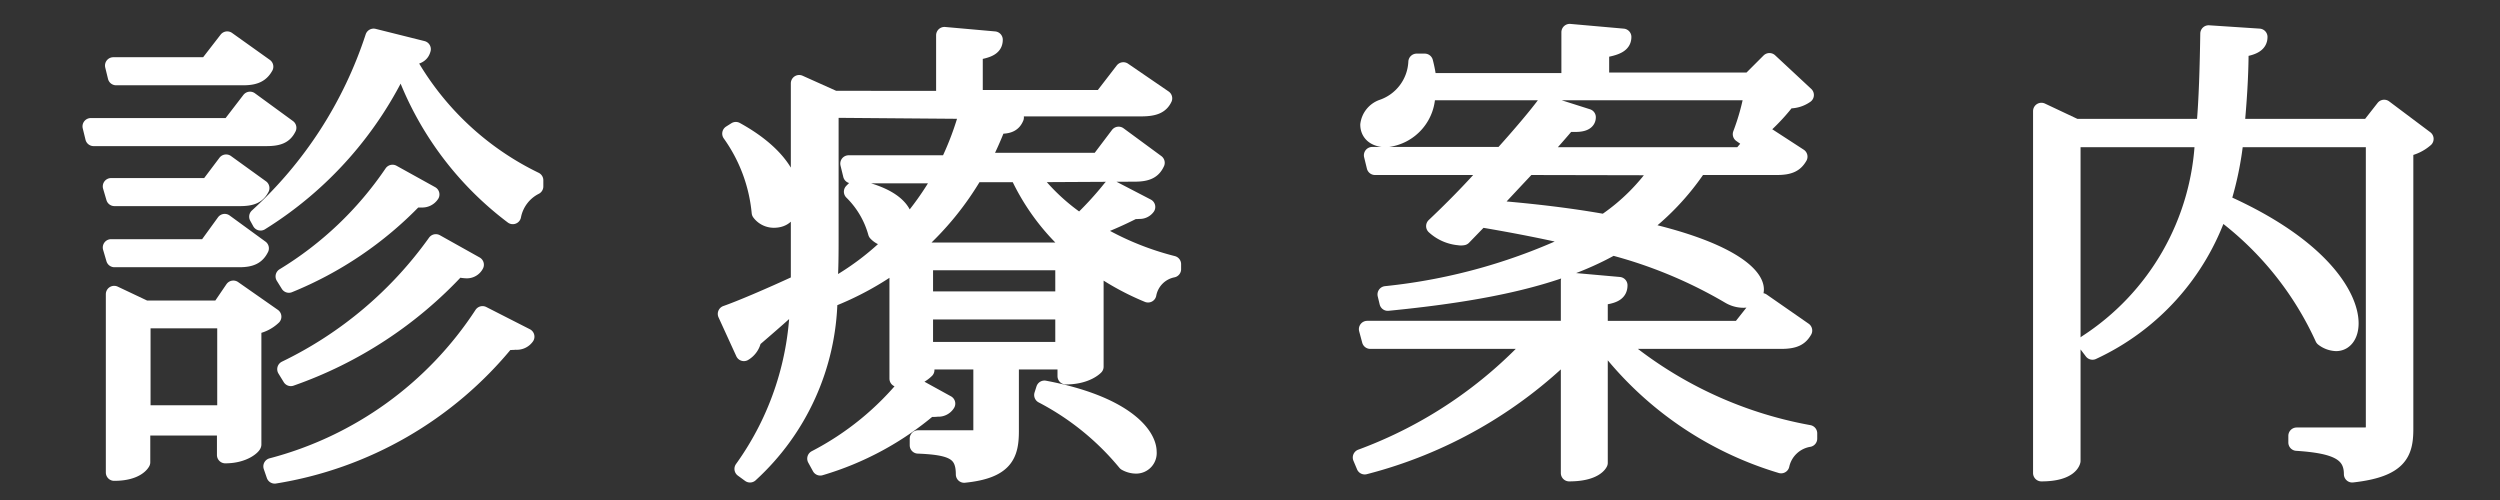 <svg xmlns="http://www.w3.org/2000/svg" viewBox="0 0 90 18"><rect x="0" y="0" width="90" height="18" fill="#333333" stroke="none"/><defs><style>.cls-1{fill:#fff;stroke:#fff;stroke-linecap:round;stroke-linejoin:round;stroke-width:0.6px;}.cls-2{fill:none;opacity:0.8;}</style></defs><g id="レイヤー_2" data-name="レイヤー 2"><g id="mo"><path class="cls-1" d="M9,3.6l1.37,1c-.13.26-.32.36-.78.36H3.37l-.1-.41h5ZM4,6.71H7.5l.64-.85,1.26.91c-.13.25-.32.35-.76.35H4.12ZM9.38,8.94c-.13.26-.32.38-.76.38H4.12L4,8.91H7.43L8.09,8ZM9.54,2.4c-.14.25-.34.37-.78.37H4.18l-.1-.41H7.46l.72-.93Zm-1.14,8,1.43,1a1.27,1.27,0,0,1-.72.34V16c0,.05-.32.38-1,.38v-1h-3v1.26s-.17.37-1,.37V10.59l1.12.53H7.91ZM5.12,14.89h3V11.52h-3ZM9.27,7.8a15.09,15.09,0,0,0,4.18-6.47l1.76.44c-.05.19-.18.27-.59.3a10.49,10.49,0,0,0,4.64,4.42l0,.22a1.51,1.51,0,0,0-.8,1.06,11.61,11.61,0,0,1-4-5.51A13.39,13.39,0,0,1,9.38,8Zm9.67,4.32a.41.41,0,0,1-.38.17,1.39,1.39,0,0,1-.32,0,13.54,13.54,0,0,1-8.35,4.82l-.11-.32a13,13,0,0,0,7.59-5.47ZM15.52,7a.38.38,0,0,1-.34.17l-.25,0a13.17,13.17,0,0,1-4.53,3.07l-.18-.29a12.67,12.67,0,0,0,3.91-3.72Zm1.6,2.53a.35.35,0,0,1-.32.19,1.47,1.47,0,0,1-.33-.05,14.88,14.88,0,0,1-6,3.93l-.19-.31a14.26,14.26,0,0,0,5.41-4.56Z"/><path class="cls-1" d="M37.06,6.26A7.41,7.41,0,0,0,38.88,8,12.08,12.08,0,0,0,40,6.78l1.29.67a.32.32,0,0,1-.29.13.56.56,0,0,1-.17,0,14,14,0,0,1-1.56.68,10.48,10.48,0,0,0,2.95,1.25v.18a1.13,1.13,0,0,0-.89.9,9.49,9.49,0,0,1-1.83-1h-.07v3.61s-.31.34-1.06.34V13H36.38v2.52c0,.85-.2,1.41-1.67,1.56,0-.82-.44-1-1.66-1.05v-.24H35c.25,0,.34-.07.34-.27V13h-2v.32a1.09,1.09,0,0,1-.87.31h-.15V9.43a10.82,10.82,0,0,1-2.47,1.35A8.75,8.75,0,0,1,27,17.07l-.26-.19a10.63,10.63,0,0,0,2-6.1c-.44.41-1,.9-1.63,1.44a.69.69,0,0,1-.33.48l-.64-1.4c.49-.17,1.53-.61,2.63-1.12,0-.54,0-1.1,0-1.66V3l1.27.57H34V1.27l1.8.16c0,.25-.19.36-.72.44V3.54h4.59l.77-1,1.46,1c-.12.25-.34.35-.82.35h-5.6l1.08.34c-.08.19-.22.31-.64.28a13.18,13.18,0,0,1-.58,1.29h4.22l.71-.94,1.36,1c-.12.26-.31.38-.78.38ZM26.49,4.69c1.49.82,2,1.74,2,2.38s-.29.83-.63.83a.62.62,0,0,1-.5-.25A5.81,5.81,0,0,0,26.3,4.81Zm2.87,11.82a10.48,10.48,0,0,0,3.35-2.74l1.38.76a.36.36,0,0,1-.34.17,1.13,1.13,0,0,1-.29,0,10.81,10.81,0,0,1-3.93,2.12Zm.53-12.57V8.5c0,.61,0,1.26-.05,1.9a9.78,9.78,0,0,0,2.49-1.9h0a.69.69,0,0,1-.32.08.62.62,0,0,1-.46-.2,3.31,3.31,0,0,0-.87-1.48l.13-.13c1.33.28,1.76.81,1.76,1.24a.59.59,0,0,1-.07.29h0a10.74,10.74,0,0,0,1.43-2H30.65l-.1-.41h3.59a10.77,10.77,0,0,0,.71-1.91Zm8.55,4.81a8,8,0,0,1-1.79-2.49H35.09A10.64,10.64,0,0,1,33,8.82l.48.21h4.73Zm-5.15.68v1.36h5V9.43Zm5,3.18V11.2h-5v1.41ZM37.6,14c2.86.54,3.74,1.64,3.74,2.27a.44.44,0,0,1-.44.48.76.76,0,0,1-.37-.1,9.7,9.7,0,0,0-3-2.43Z"/><path class="cls-1" d="M64.94,11.9c-.14.24-.32.36-.82.36h-6a14.73,14.73,0,0,0,7,3.34l0,.19a1.23,1.23,0,0,0-1,.95,12.48,12.48,0,0,1-6.42-4.48h-.12v4.4s-.15.37-1.09.37V12.6a16.18,16.18,0,0,1-7.36,4.18L49,16.47a16,16,0,0,0,6.27-4.21H49.33l-.11-.41h7.27V10.11l1.8.16c0,.25-.17.37-.71.42v1.16h5.06l.79-1ZM62.68,4.83a8.35,8.35,0,0,0,.42-1.52H51.37A1.63,1.63,0,0,1,49.91,5c-.46,0-.64-.25-.64-.51a.75.75,0,0,1,.49-.61A1.83,1.83,0,0,0,51,2.23l.29,0a5,5,0,0,1,.13.7h5.09V1.16l1.92.17c0,.25-.21.37-.8.46V2.91H63l.7-.7L65,3.42a1,1,0,0,1-.65.18A7.17,7.17,0,0,1,62.92,5Zm2.09.81c-.14.24-.32.36-.8.36H61.15A9.13,9.13,0,0,1,59,8.26c3.25.72,4.2,1.65,4.2,2.16,0,.22-.19.36-.44.36a1,1,0,0,1-.5-.14,16.61,16.61,0,0,0-4.21-1.75c-1.94,1.09-4.52,1.65-8.09,2l-.07-.29a20.76,20.76,0,0,0,7-2c-1.07-.26-2.28-.5-3.59-.72l-.63.65a.39.39,0,0,1-.15,0,1.5,1.5,0,0,1-.88-.39C52.19,7.62,53,6.82,53.7,6H49.5l-.1-.41h4.68c.66-.73,1.25-1.43,1.56-1.85l1.51.48c0,.17-.18.23-.44.23h-.29c-.22.27-.59.68-1,1.15h7.26l.72-.85ZM55,6c-.46.49-.94,1-1.4,1.5,1.64.13,3,.3,4.17.51a7.32,7.32,0,0,0,2-2Z"/><path class="cls-1" d="M85.83,3.89,87.31,5a1.45,1.45,0,0,1-.73.34v10.1c0,.86-.2,1.44-1.9,1.63,0-.8-.63-1.05-2-1.14v-.24h2.38c.29,0,.41-.05.41-.29V5h-5A11.8,11.8,0,0,1,80,7.28c3.54,1.56,4.61,3.38,4.61,4.36,0,.43-.21.7-.51.7a.8.8,0,0,1-.46-.17A11.66,11.66,0,0,0,79.9,7.58a8.69,8.69,0,0,1-4.57,5.07l-.22-.29A9.21,9.21,0,0,0,79.32,5H74.6V16.59s-.07.44-1.11.44V4l1.23.58h4.65c.09-1,.12-2.16.14-3.37l1.82.12c0,.22-.16.36-.68.43,0,1-.07,1.94-.15,2.82h4.79Z"/><rect class="cls-2" width="90" height="18"/></g></g></svg>